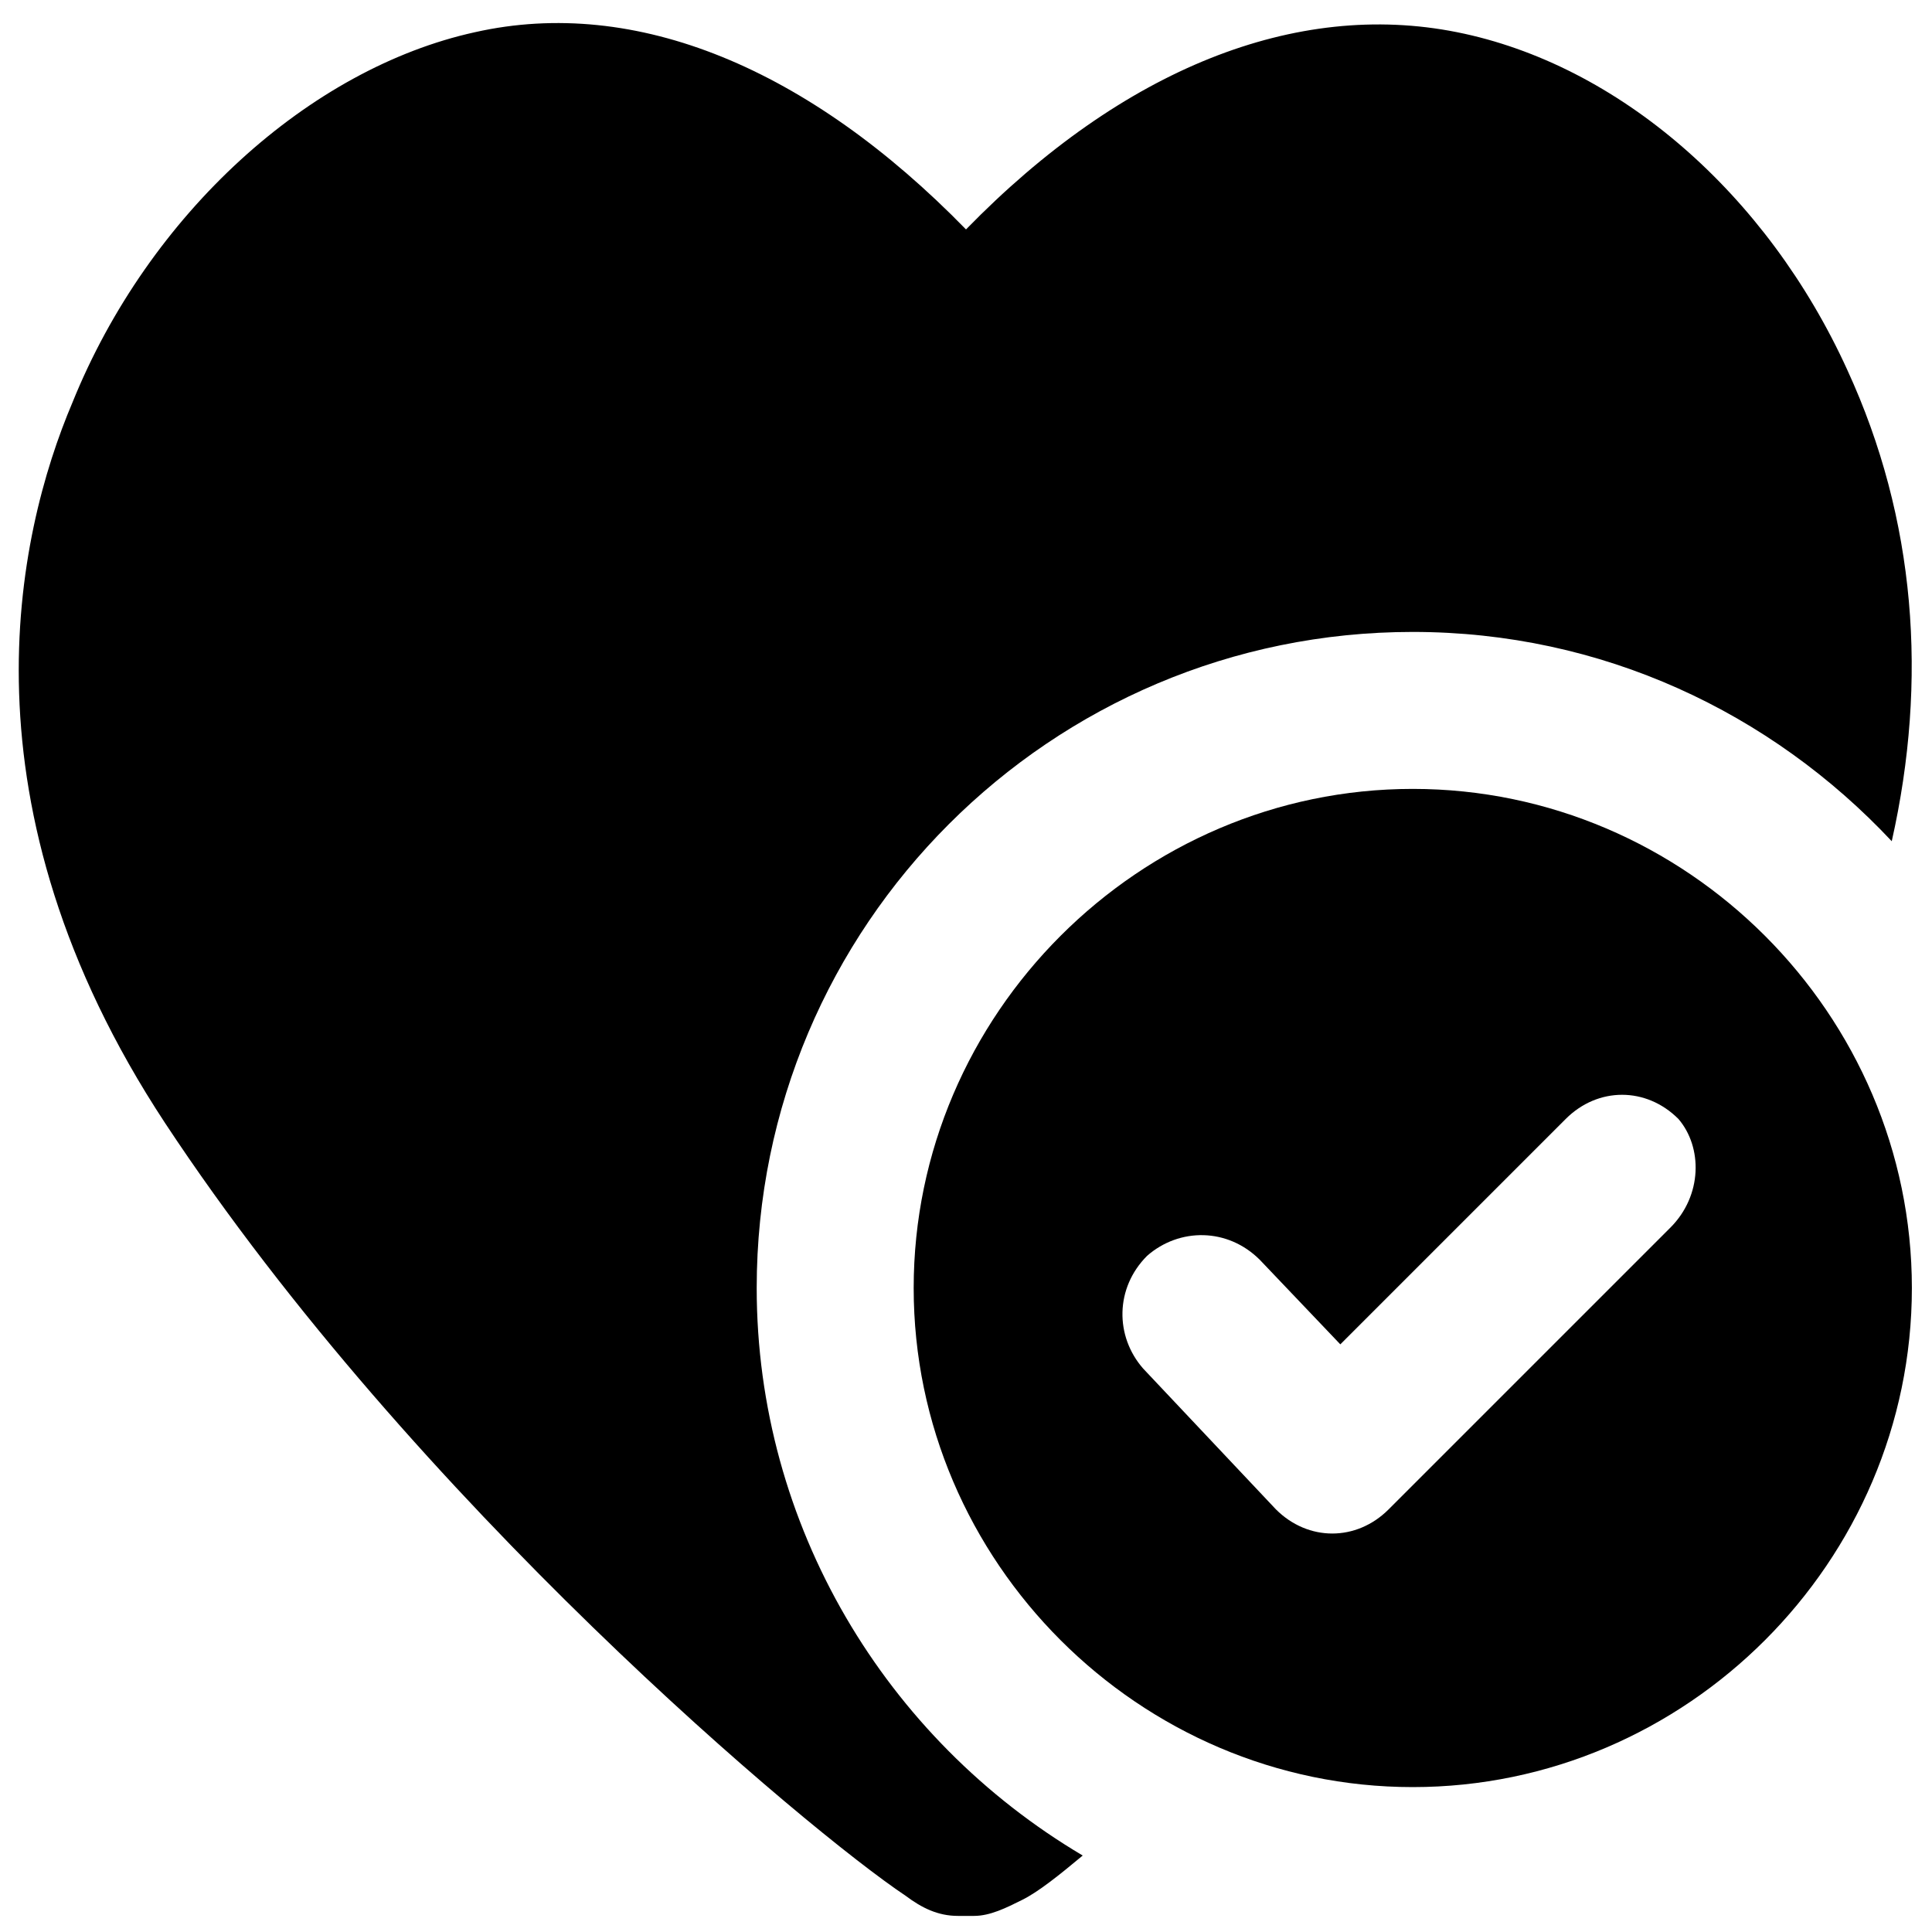 <?xml version="1.0" encoding="utf-8"?>
<!-- Generator: Adobe Illustrator 19.1.0, SVG Export Plug-In . SVG Version: 6.00 Build 0)  -->
<svg version="1.1" id="Layer_1" xmlns="http://www.w3.org/2000/svg" xmlns:xlink="http://www.w3.org/1999/xlink" x="0px" y="0px"
	 viewBox="0 0 48 48" style="enable-background:new 0 0 48 48;" xml:space="preserve">
<g>
	<path d="M35.1,19.6c-6.8,0-12.4,5.6-12.4,12.4s5.6,12.4,12.4,12.4S47.5,38.8,47.5,32S41.9,19.6,35.1,19.6z M41.5,30.5l-7,7
		c-0.4,0.4-0.9,0.6-1.4,0.6c0,0,0,0,0,0c-0.5,0-1-0.2-1.4-0.6l-3.3-3.5c-0.7-0.8-0.7-2,0.1-2.8c0.8-0.7,2-0.7,2.8,0.1l2,2.1l5.6-5.6
		c0.8-0.8,2-0.8,2.8,0C42.3,28.5,42.3,29.7,41.5,30.5z"/>
	<path d="M18.8,32c0-9,7.3-16.3,16.3-16.3c4.7,0,8.9,2,11.9,5.2c0.9-4,0.6-8-1.1-11.7c-2-4.4-5.7-7.6-9.7-8.4
		c-4-0.8-8.3,0.9-12.2,4.9c-3.9-4-8.2-5.8-12.2-4.9c-4.1,0.9-8.1,4.5-10,9.2c-1.4,3.3-2.9,10,2.3,17.9c6.2,9.4,16,17.6,18.4,19.2
		c0.4,0.3,0.8,0.5,1.3,0.5h0.4c0.4,0,0.8-0.2,1.2-0.4c0.4-0.2,0.9-0.6,1.5-1.1C22,43.2,18.8,37.9,18.8,32z"/>
</g>
</svg>
